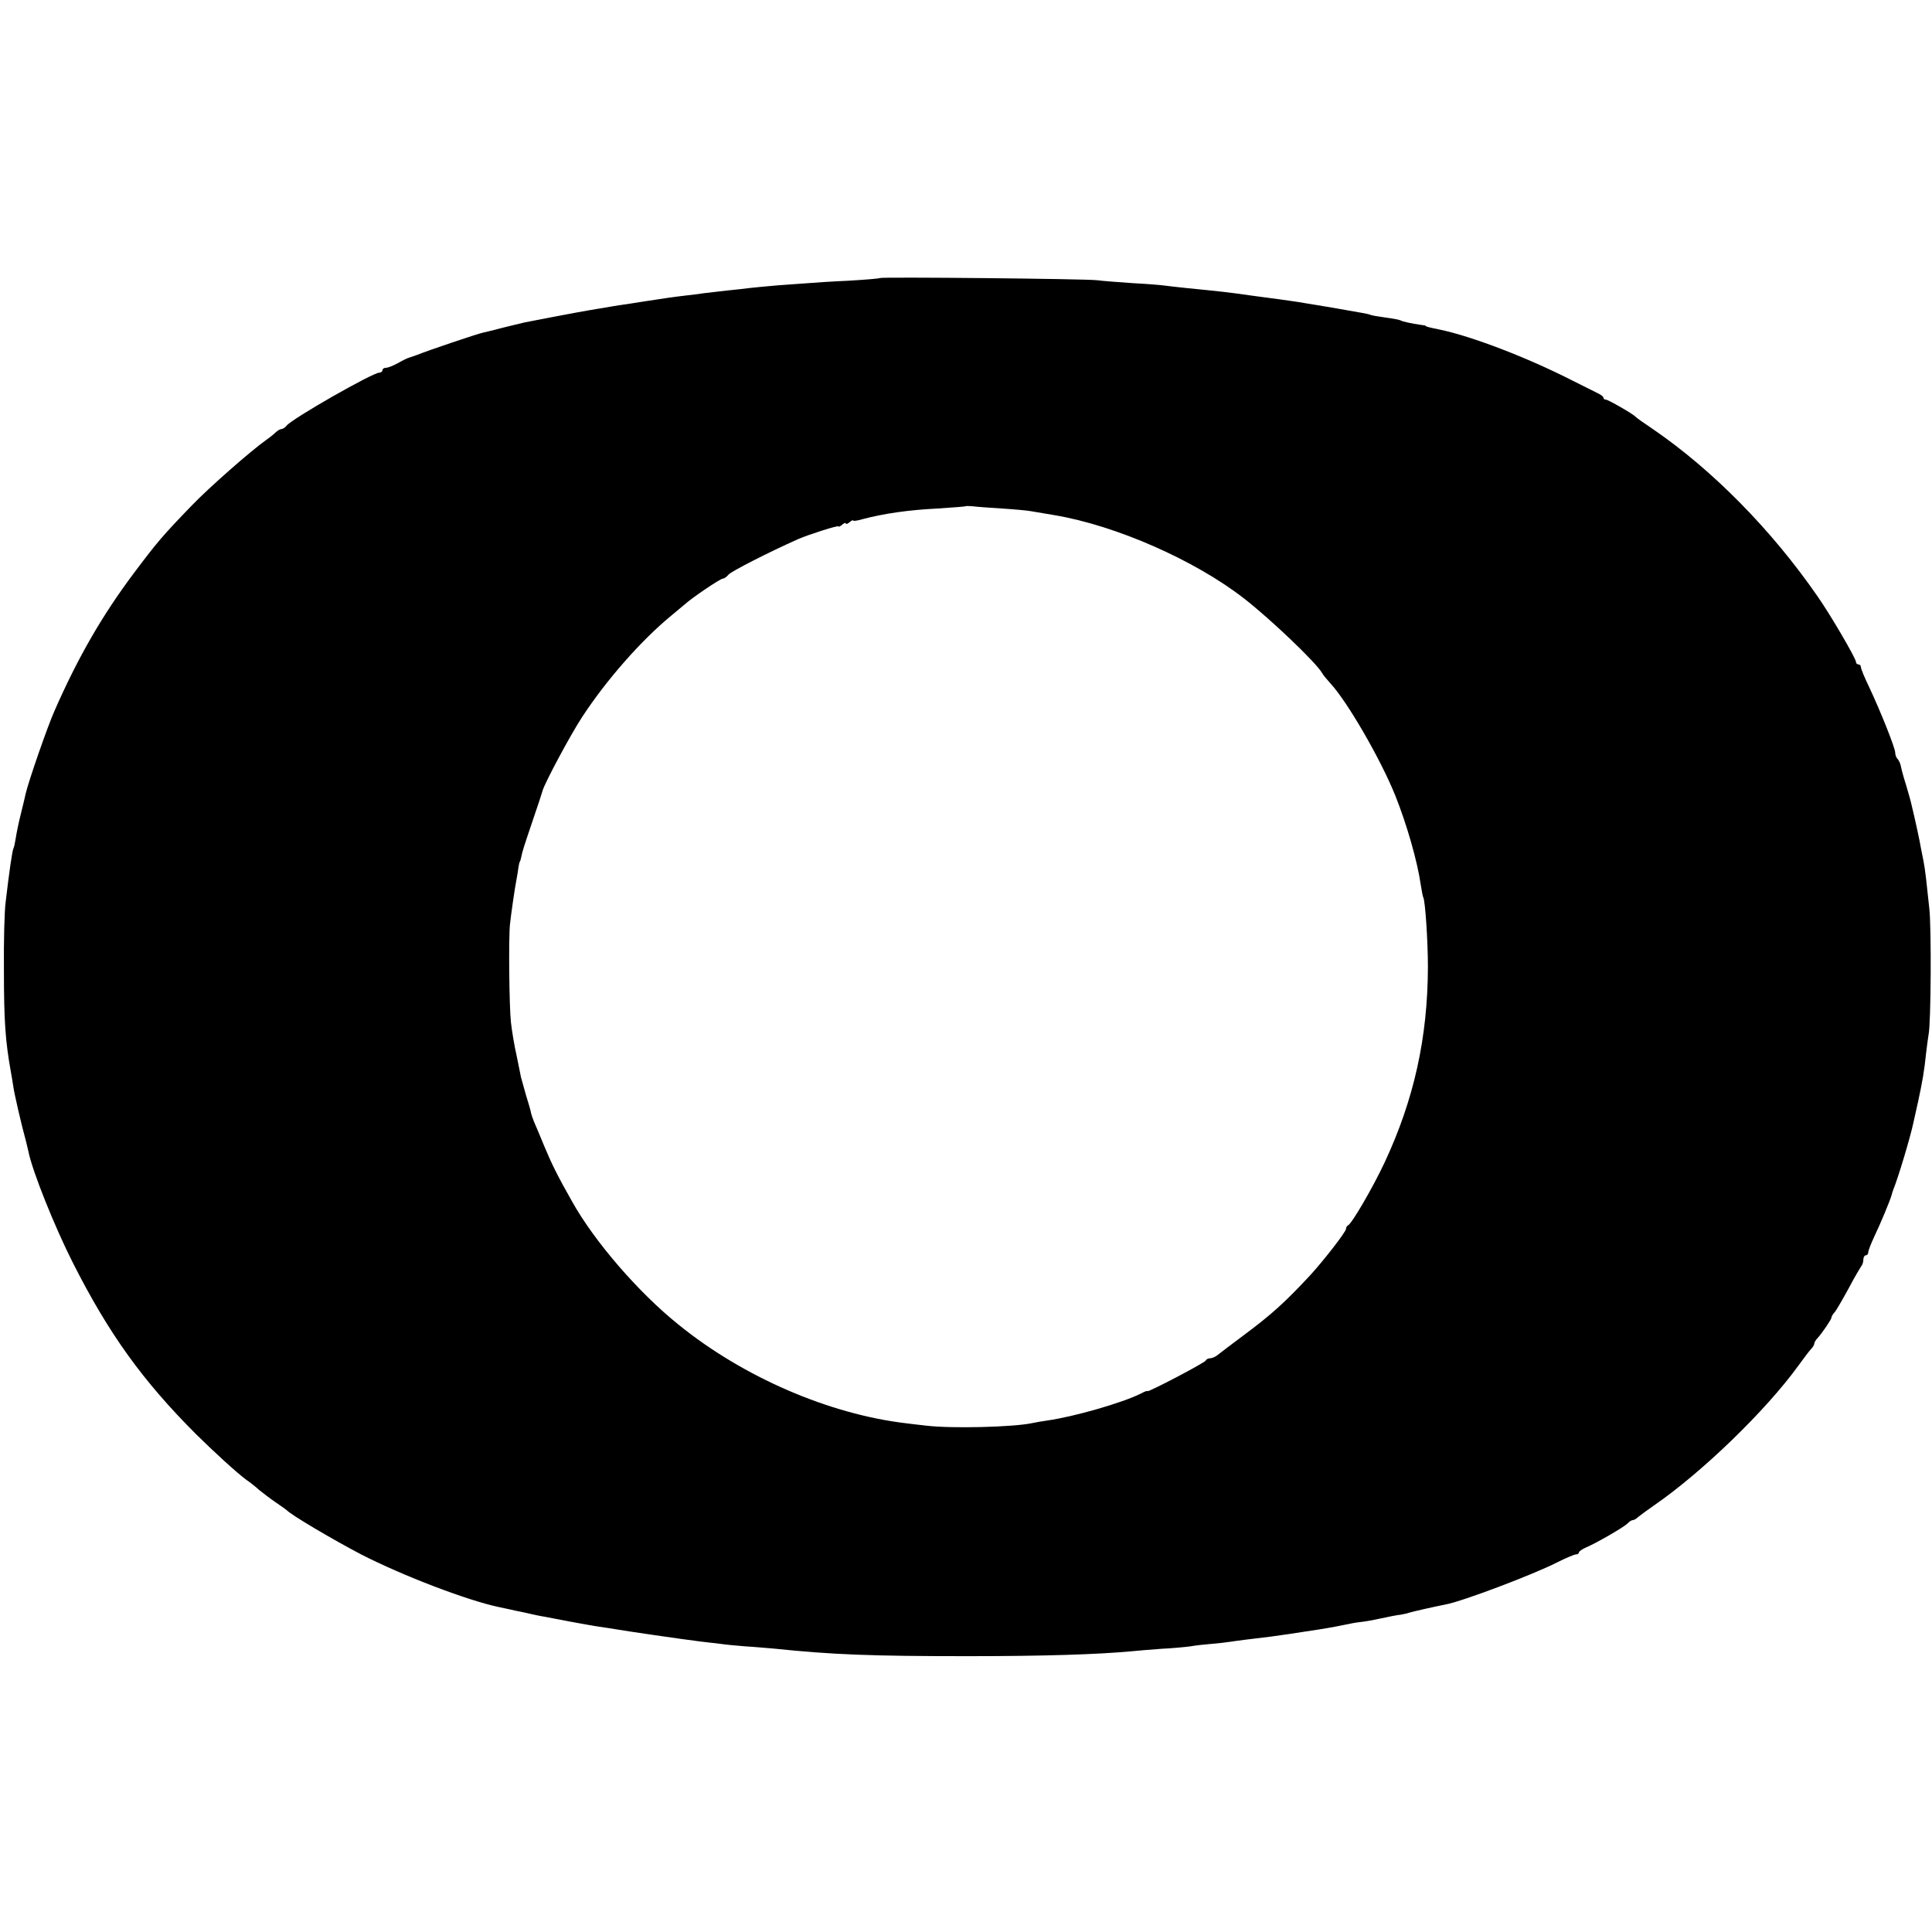<svg version="1" xmlns="http://www.w3.org/2000/svg" width="1050.667" height="1050.667" viewBox="0 0 788 788"><path d="M358.9 113.4c-.2.2-6 .7-12.9 1.1-6.9.3-14.3.8-16.5 1-2.2.1-7.8.6-12.5.9-4.7.4-9.8.9-11.5 1.1-1.6.2-5.7.7-9 1-3.3.4-7.6.9-9.5 1.1-1.9.3-5.1.7-7 .9-5.3.6-9.8 1.3-17 2.4-3.6.6-8.3 1.3-10.5 1.6-2.2.4-5.1.8-6.5 1.1-1.4.2-4.1.7-6 1-3.2.5-22.5 4.2-26 4.9-1.6.4-9.3 2.2-12.5 3.1-1.1.3-3 .7-4.2 1-2.2.4-22.6 7.3-27.3 9.2-1.4.5-2.8 1-3.2 1.1-.5.1-2.4 1-4.3 2.1-2 1.1-4.2 2-5 2-.8 0-1.5.4-1.5 1 0 .5-.6 1-1.3 1-2.7 0-35.3 18.6-37.8 21.6-.6.8-1.6 1.4-2.1 1.4s-1.5.6-2.2 1.2c-.7.7-2.5 2.2-4.1 3.3-6.1 4.3-23.4 19.5-30.2 26.6-11.9 12.3-14.1 14.9-23.5 27.4-13 17.3-22.9 34.4-32.6 56.5-3 6.8-10.5 28.5-11.7 33.6-.2 1-1.1 4.8-2 8.4-.9 3.5-1.8 8-2.1 10-.3 1.9-.7 3.7-.9 4-.5.8-1.8 10-3.2 22-.5 3.6-.8 15.9-.7 27.5 0 21.1.6 29.1 2.8 41.5.3 1.4.7 4.1 1 6 .4 3 3.3 15.6 5.2 22.5.3 1.1.7 3 1 4.2 1.6 8 10.7 30.7 18.1 45.3 14.6 28.9 28.4 48.1 50.3 70 7.6 7.5 16.7 15.8 20.5 18.6 1.5 1 3.9 2.9 5.3 4.2 1.5 1.2 4.5 3.5 6.7 5s4.2 2.9 4.5 3.2c1.7 1.9 19.2 12.2 30.3 18 17.2 8.8 43.4 18.8 56.3 21.5 1.3.3 3.4.7 4.7 1 1.2.3 3.1.7 4.2.9 1.1.2 3.1.7 4.5 1 1.4.3 3.6.8 5 1 1.4.3 6.1 1.1 10.5 2 4.4.8 9.8 1.8 12 2.1 2.3.3 5.2.8 6.5 1 3.2.6 27.9 4.2 34.5 5 2.8.3 6.6.8 8.5 1 1.9.3 6.4.7 10 1 3.6.2 8.8.7 11.5.9 23.9 2.5 40.1 3.1 79 3.1 31.5 0 53.1-.7 67.1-2 2.2-.2 7.6-.7 12-1 4.3-.2 9.7-.7 11.9-1 2.2-.4 6-.8 8.5-1 2.5-.2 6.1-.6 8-.9 3.1-.5 7.5-1 16.5-2.1 3.8-.5 10.5-1.5 13.6-2 1.3-.2 4-.6 5.9-.9 5.1-.8 9.1-1.6 12.5-2.3 1.7-.4 3.9-.7 5-.8 1.1-.1 4.6-.7 7.7-1.4 3.2-.7 6.8-1.4 8-1.5 1.3-.2 3-.6 3.8-.9 1.3-.4 10.5-2.5 14.7-3.3 6.9-1.3 35.7-12.2 45.3-17.1 3.6-1.8 7.1-3.3 7.8-3.3.6 0 1.2-.4 1.2-.8s1.2-1.3 2.8-2c4.3-1.8 15.5-8.3 17-9.8.7-.8 1.7-1.4 2.2-1.4.5 0 1.5-.6 2.2-1.3.7-.6 3.6-2.7 6.3-4.6 19.5-13.4 45.7-38.7 59-57.1 2.2-3 4.5-6.1 5.2-6.8.7-.7 1.3-1.7 1.3-2.2 0-.5.6-1.5 1.3-2.2 2-2.2 5.7-7.7 5.7-8.4 0-.4.6-1.5 1.4-2.3.7-.9 3.2-5.2 5.6-9.6 2.3-4.4 4.7-8.4 5.1-9 .5-.5.9-1.7.9-2.7 0-1 .5-1.8 1-1.8.6 0 1-.6 1-1.2 0-.7 1.1-3.5 2.4-6.3 2.6-5.4 6.7-15.3 7.1-17 .1-.5.5-1.7.8-2.5 1.9-4.6 6.9-21.3 8.1-27 .3-1.4 1.2-5.4 2-9 1.6-7.4 2.5-12.4 3.2-19.5.3-2.8.8-6.1 1-7.5 1-4.3 1.2-44.1.3-51.5-.4-3.9-1-9.3-1.3-12-.3-2.8-.8-6.1-1.1-7.5-.3-1.4-.7-3.6-1-5-.3-2.1-2.4-11.9-4-18.4-.2-1-1.2-4.4-2.1-7.5-1-3.1-1.9-6.5-2.1-7.6-.2-1.1-.8-2.4-1.3-2.9-.6-.6-1-1.7-1-2.6 0-1.9-5.9-16.7-10.6-26.7-1.9-3.9-3.4-7.6-3.4-8.2 0-.6-.4-1.1-1-1.1-.5 0-1-.4-1-1 0-1.4-10.3-19.1-15.7-26.8-18.8-27.2-43-51.7-67.3-68.3-3.6-2.4-6.7-4.6-7-5-1-1.1-11.1-6.9-12-6.9-.6 0-1-.3-1-.8 0-.4-1-1.2-2.3-1.8l-10.2-5.1c-18.4-9.4-41-18.1-54.4-20.9-4-.8-5.6-1.2-5.6-1.5 0-.1-.9-.3-2-.4-3.5-.5-7.4-1.3-8.2-1.8-.5-.3-3.3-.8-6.3-1.2-3-.4-5.8-.9-6.1-1.1-.3-.2-1.9-.5-3.5-.8-1.6-.3-6.9-1.2-11.9-2.1-4.9-.8-10.1-1.7-11.5-1.9-1.4-.3-5.9-.9-10-1.5-4.1-.5-9.5-1.3-12-1.6-8.9-1.3-12.9-1.7-26-3-3.6-.4-7.5-.8-8.8-1-1.3-.2-7.1-.7-13-1-5.9-.4-12.5-.9-14.7-1.2-4.7-.6-88.1-1.4-88.6-.9zm49.6 94c5 .3 10.4.8 12 1.1 1.7.3 5.9 1 9.5 1.6 25.1 4.2 57.4 18.4 77.4 34 10.6 8.2 29.6 26.3 31.9 30.5.4.8 2 2.6 3.4 4.2 6.9 7.5 20.4 30.8 26.4 45.7 4.7 11.8 9 26.7 10.4 36.5.4 2.4.8 4.7 1 5 .8 1.3 1.9 17.7 1.9 28.5-.1 28.8-5.7 54-17.6 79.5-4.8 10.3-13.5 25.2-15 25.8-.4.2-.8.8-.8 1.4 0 1.2-8.7 12.4-14.4 18.7-10.5 11.3-15.9 16.2-27.6 24.9-4.7 3.5-9.3 7-10.3 7.8-.9.8-2.4 1.4-3.1 1.4-.8 0-1.6.4-1.8.9-.3.9-23.8 13.2-23.8 12.5 0-.3-1.2.2-2.7 1-7.3 3.7-27.4 9.5-38.3 11-1.9.3-4.5.7-5.8 1-7.6 1.7-33.1 2.3-43.2 1.1-3-.3-6.8-.8-8.5-1-31.3-3.7-66.3-18.8-92.6-40.1-16.5-13.2-34.5-34.1-43.6-50.4-6-10.6-8.3-15.3-11.3-22.5-1.8-4.4-3.7-8.9-4.2-10-.5-1.2-1-2.7-1.2-3.5-.1-.8-1-4-2-7.1-.9-3.1-1.8-6.5-2.1-7.5-.2-1.1-1-5.1-1.8-8.9-.9-3.9-1.9-9.9-2.3-13.5-.7-6-1-34.4-.4-40 .4-3.8 2-15.1 2.7-18.5.3-1.7.7-3.9.8-5 .2-1.1.4-2 .5-2 .1 0 .3-.7.5-1.5.6-3 1.1-4.4 4.8-15.4 2.1-6.1 3.9-11.6 4-12.1.8-3 11.2-22.5 16.1-30 10-15.3 24.3-31.5 36.5-41.5 2.3-1.9 4.8-4 5.4-4.5 2.8-2.6 14.5-10.5 15.5-10.5.5 0 1.6-.7 2.3-1.6 1-1.3 16.7-9.3 28.4-14.5 4.1-1.8 16.5-5.8 16.5-5.2 0 .3.7 0 1.5-.7s1.5-.9 1.5-.5.7.2 1.5-.5 1.5-1 1.5-.7c0 .3 1.6.1 3.6-.5 8.7-2.3 18.7-3.8 30.9-4.4 6.1-.4 11.1-.8 11.3-.9.2-.2 1.5-.1 3 0 1.5.2 6.8.6 11.7.9z"/></svg>